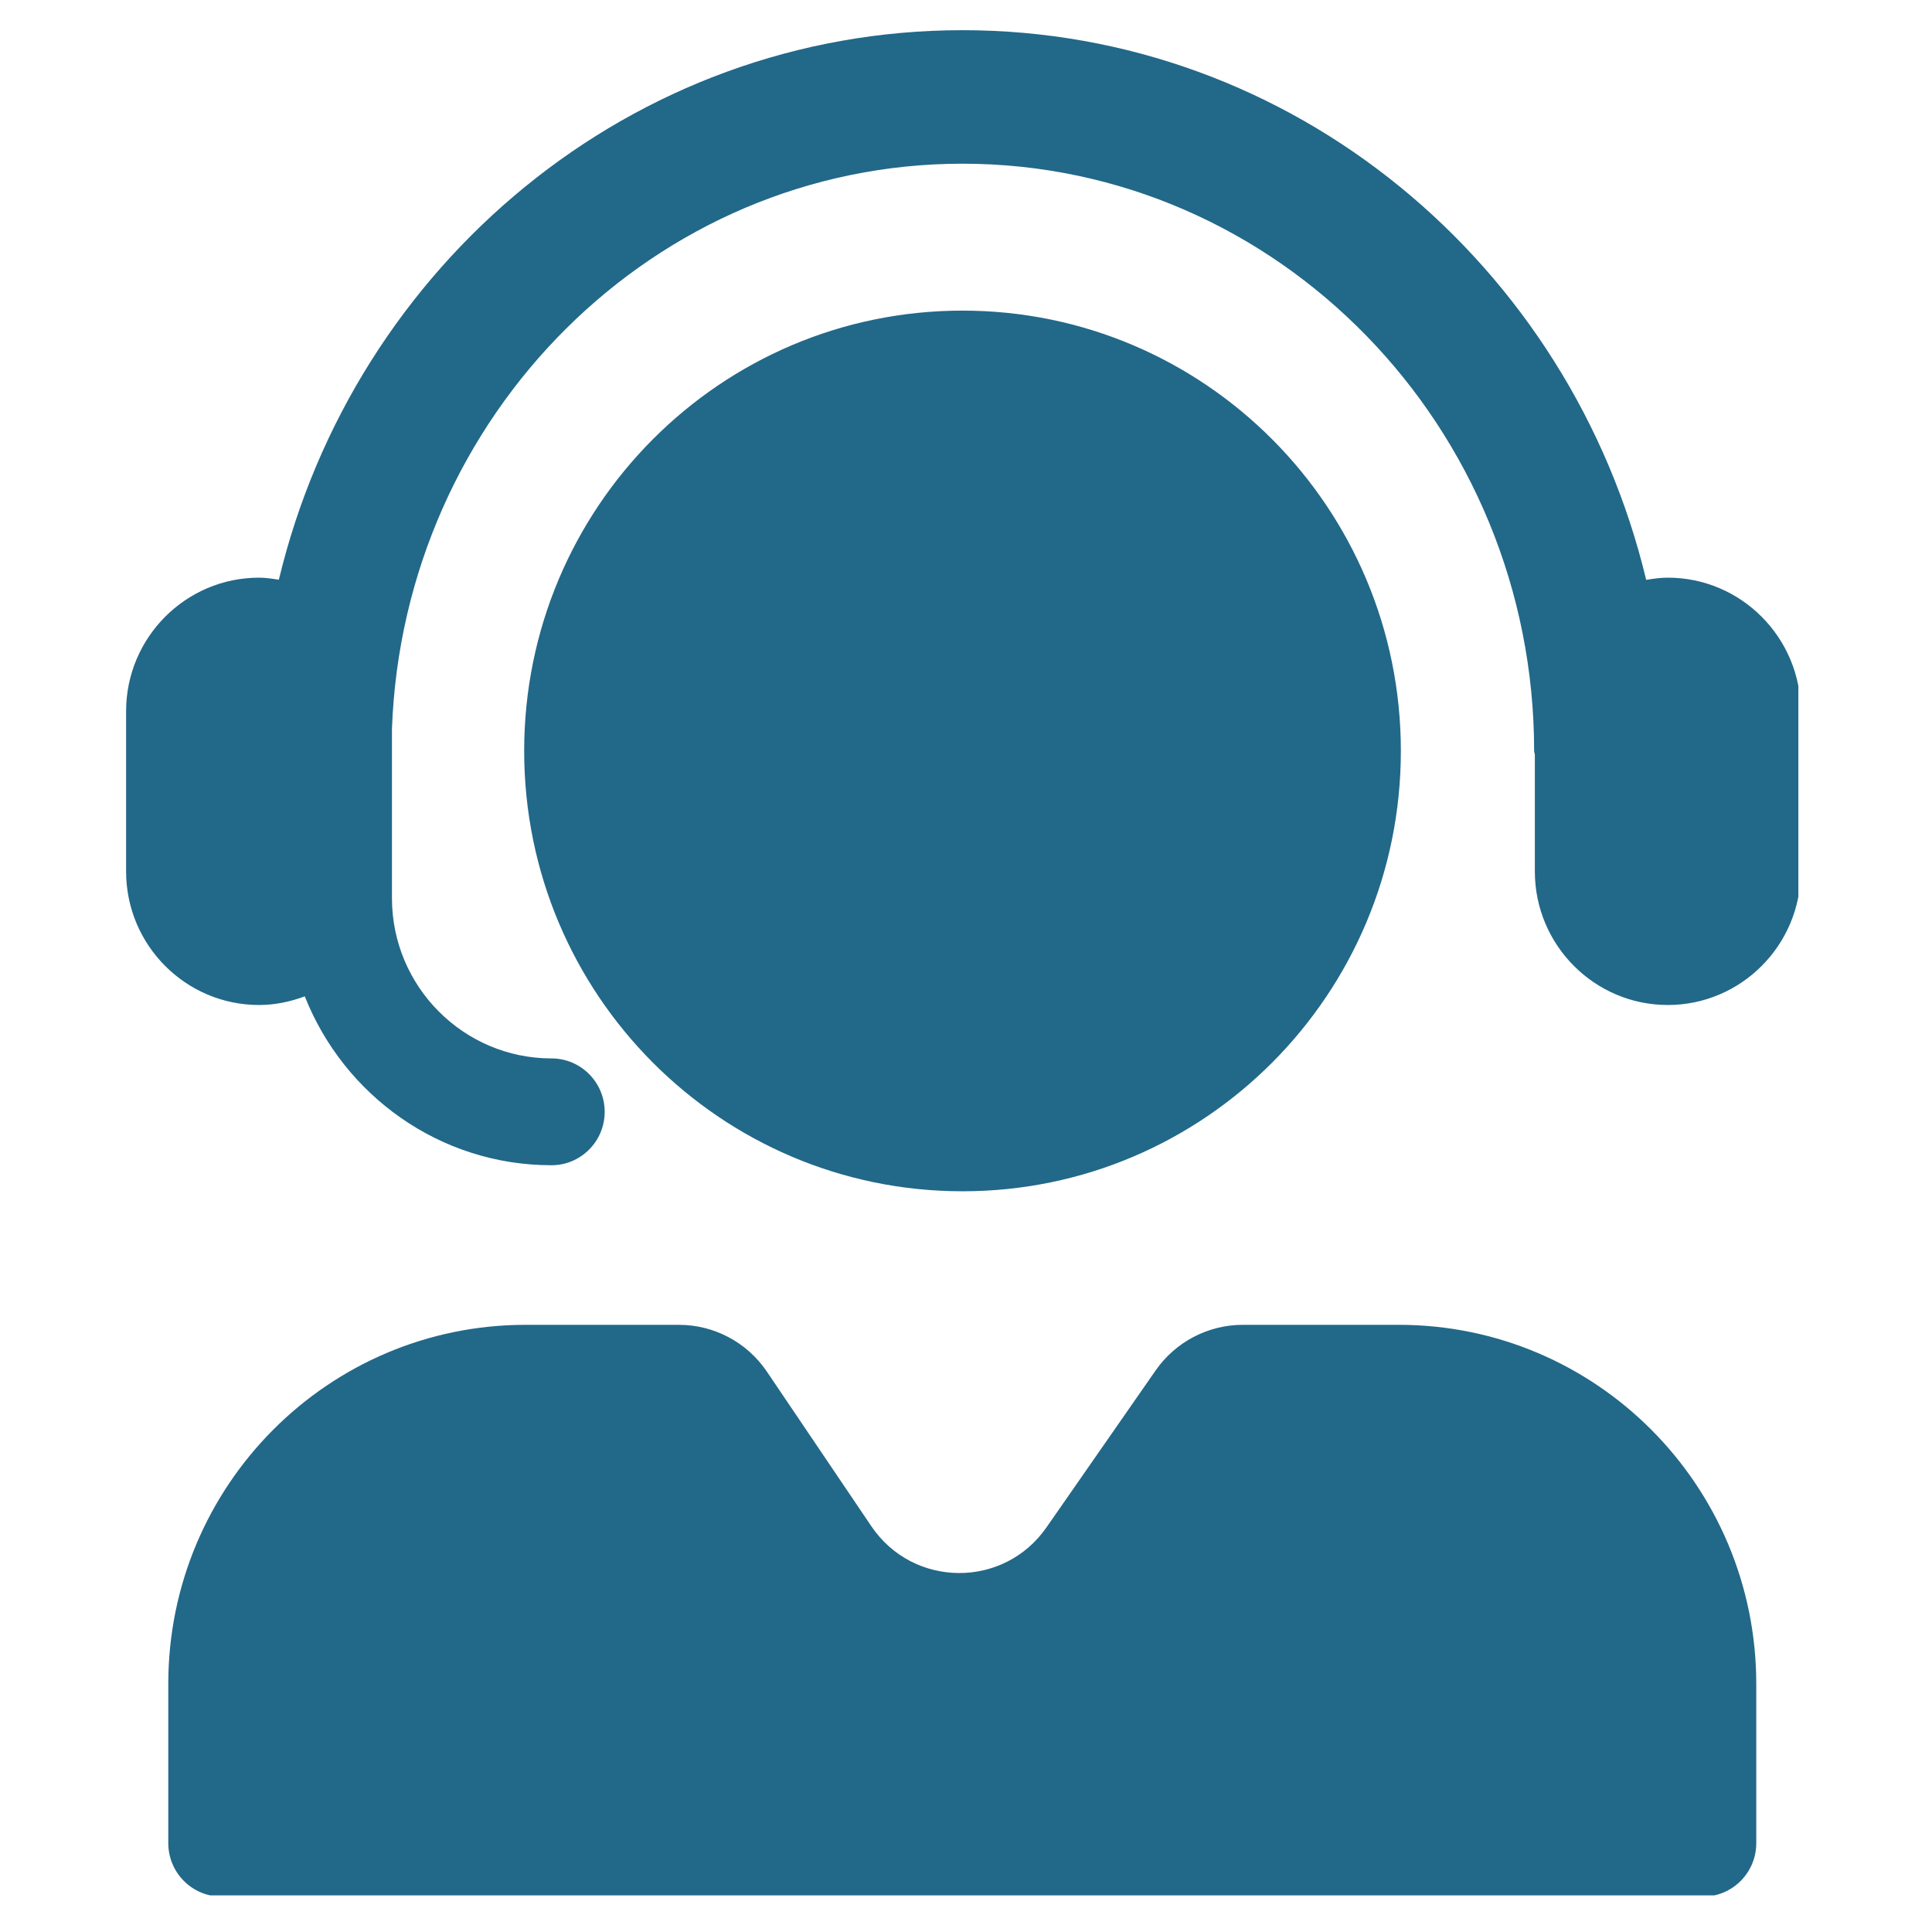<svg xmlns="http://www.w3.org/2000/svg" xmlns:xlink="http://www.w3.org/1999/xlink" width="250" zoomAndPan="magnify" viewBox="0 0 187.5 187.5" height="250" preserveAspectRatio="xMidYMid meet" version="1.0"><defs><clipPath id="10e8b4ac46"><path d="M 12.211 2.93 L 174.531 2.93 L 174.531 183.945 L 12.211 183.945 Z M 12.211 2.93 " clip-rule="nonzero"/></clipPath></defs><g clip-path="url(#10e8b4ac46)"><path fill="#226889" d="M 174.762 69.023 L 174.762 84.574 C 174.762 91.723 168.973 97.535 161.859 97.535 C 154.746 97.535 148.957 91.719 148.957 84.574 L 148.957 73.242 C 148.953 73.117 148.887 73.008 148.887 72.879 C 148.887 41.453 124 15.887 93.41 15.887 C 63.527 15.887 39.152 40.305 38.039 70.734 L 38.039 87.168 C 38.039 95.742 44.984 102.719 53.523 102.719 C 56.371 102.719 58.684 105.043 58.684 107.902 C 58.684 110.766 56.371 113.086 53.523 113.086 C 42.652 113.086 33.371 106.277 29.578 96.695 C 28.188 97.211 26.707 97.535 25.141 97.535 C 18.023 97.535 12.238 91.723 12.238 84.578 L 12.238 69.023 C 12.238 61.879 18.023 56.062 25.141 56.062 C 25.797 56.062 26.43 56.164 27.062 56.262 C 34.387 25.699 61.312 2.93 93.41 2.93 C 125.512 2.93 152.445 25.707 159.762 56.277 C 160.445 56.164 161.141 56.062 161.859 56.062 C 168.973 56.062 174.762 61.879 174.762 69.023 Z M 135.953 72.879 C 135.953 49.277 116.902 30.145 93.41 30.145 C 69.914 30.145 50.871 49.277 50.871 72.879 C 50.871 96.48 69.914 115.613 93.41 115.613 C 116.902 115.617 135.953 96.48 135.953 72.879 Z M 135.758 128.574 L 120.613 128.574 C 117.242 128.574 114.082 130.23 112.152 133.004 L 101.562 148.23 C 97.422 154.188 88.625 154.129 84.562 148.117 L 74.426 133.117 C 72.508 130.277 69.309 128.574 65.891 128.574 L 51.016 128.574 C 31.859 128.574 16.332 144.172 16.332 163.418 L 16.332 178.879 C 16.332 181.742 18.641 184.062 21.492 184.062 L 165.281 184.062 C 168.133 184.062 170.445 181.742 170.445 178.879 L 170.445 163.418 C 170.441 144.172 154.914 128.574 135.758 128.574 Z M 135.758 128.574 " fill-opacity="1" fill-rule="nonzero"/></g></svg>